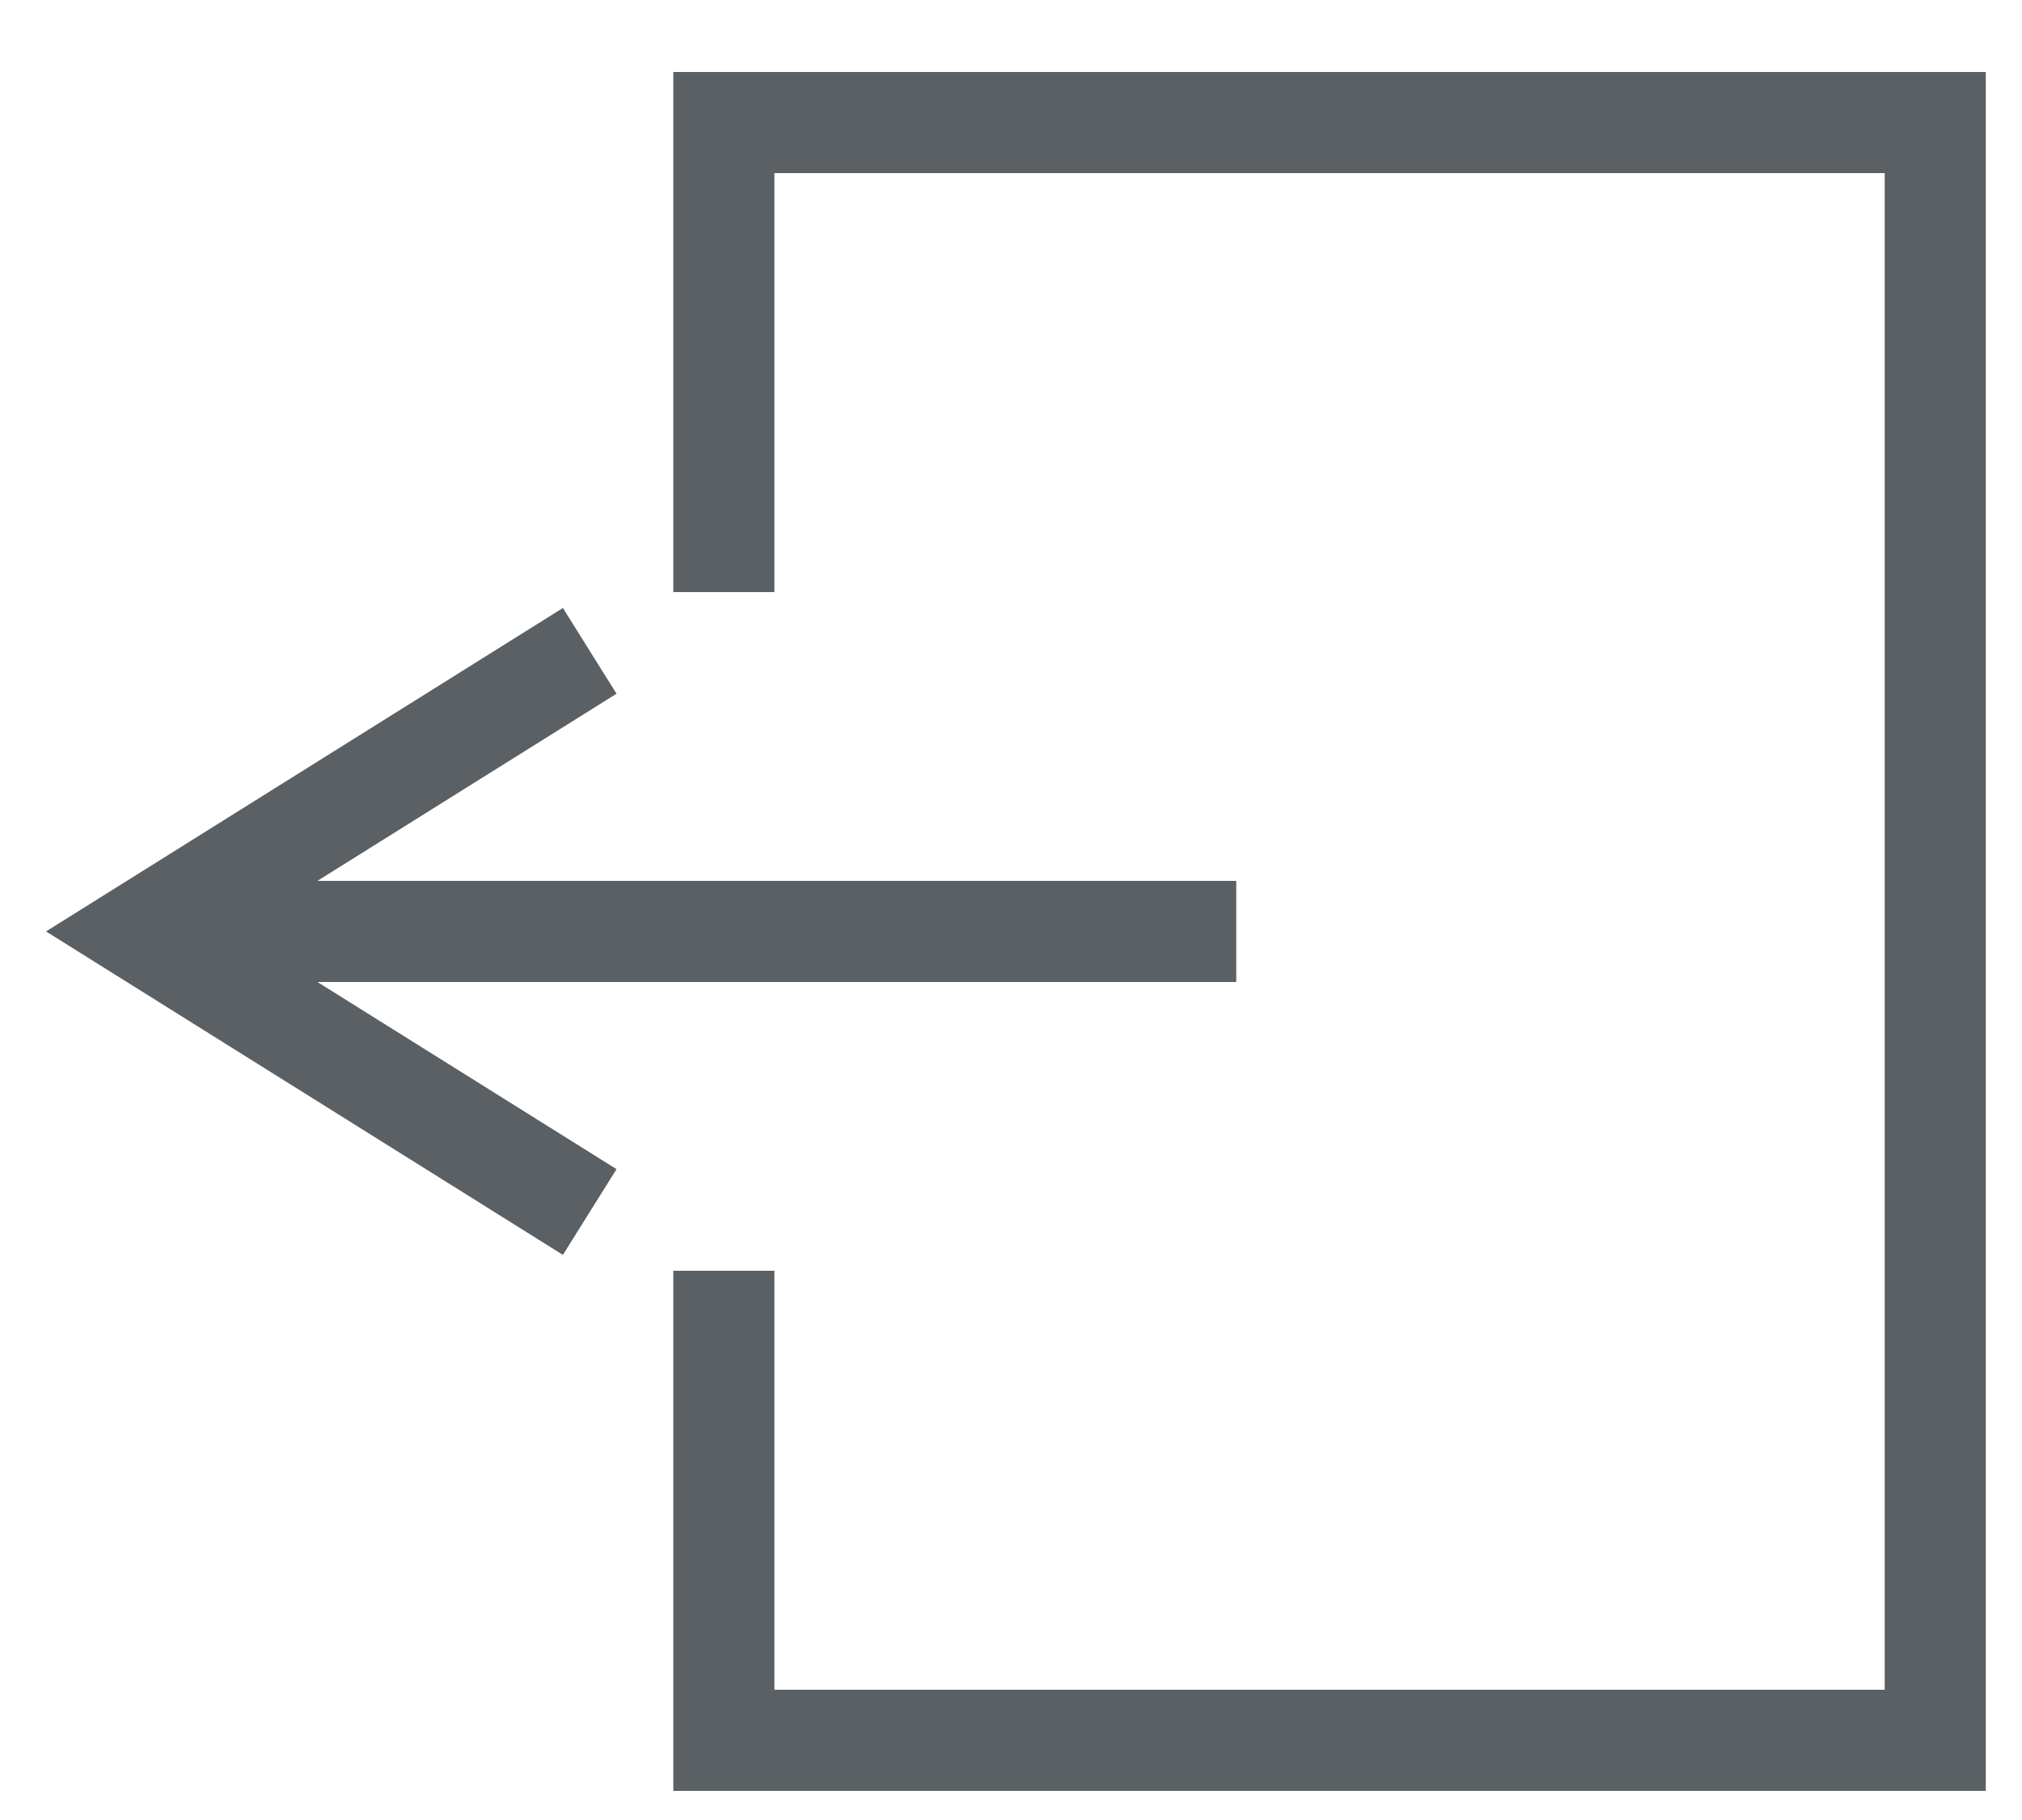 <svg xmlns="http://www.w3.org/2000/svg" width="20" height="18" viewBox="0 0 20 18" fill="none">
    <path d="M5.833 6.437L1.398 9.212L5.833 11.987" stroke="#5B6064" stroke-miterlimit="10"/>
    <path d="M7.16 5.856V1.212H19.142V17.212H7.16V12.568" stroke="#5B6064" stroke-miterlimit="10"/>
    <path d="M12.228 9.212H1.398" stroke="#5B6064" stroke-miterlimit="10"/>
</svg>
